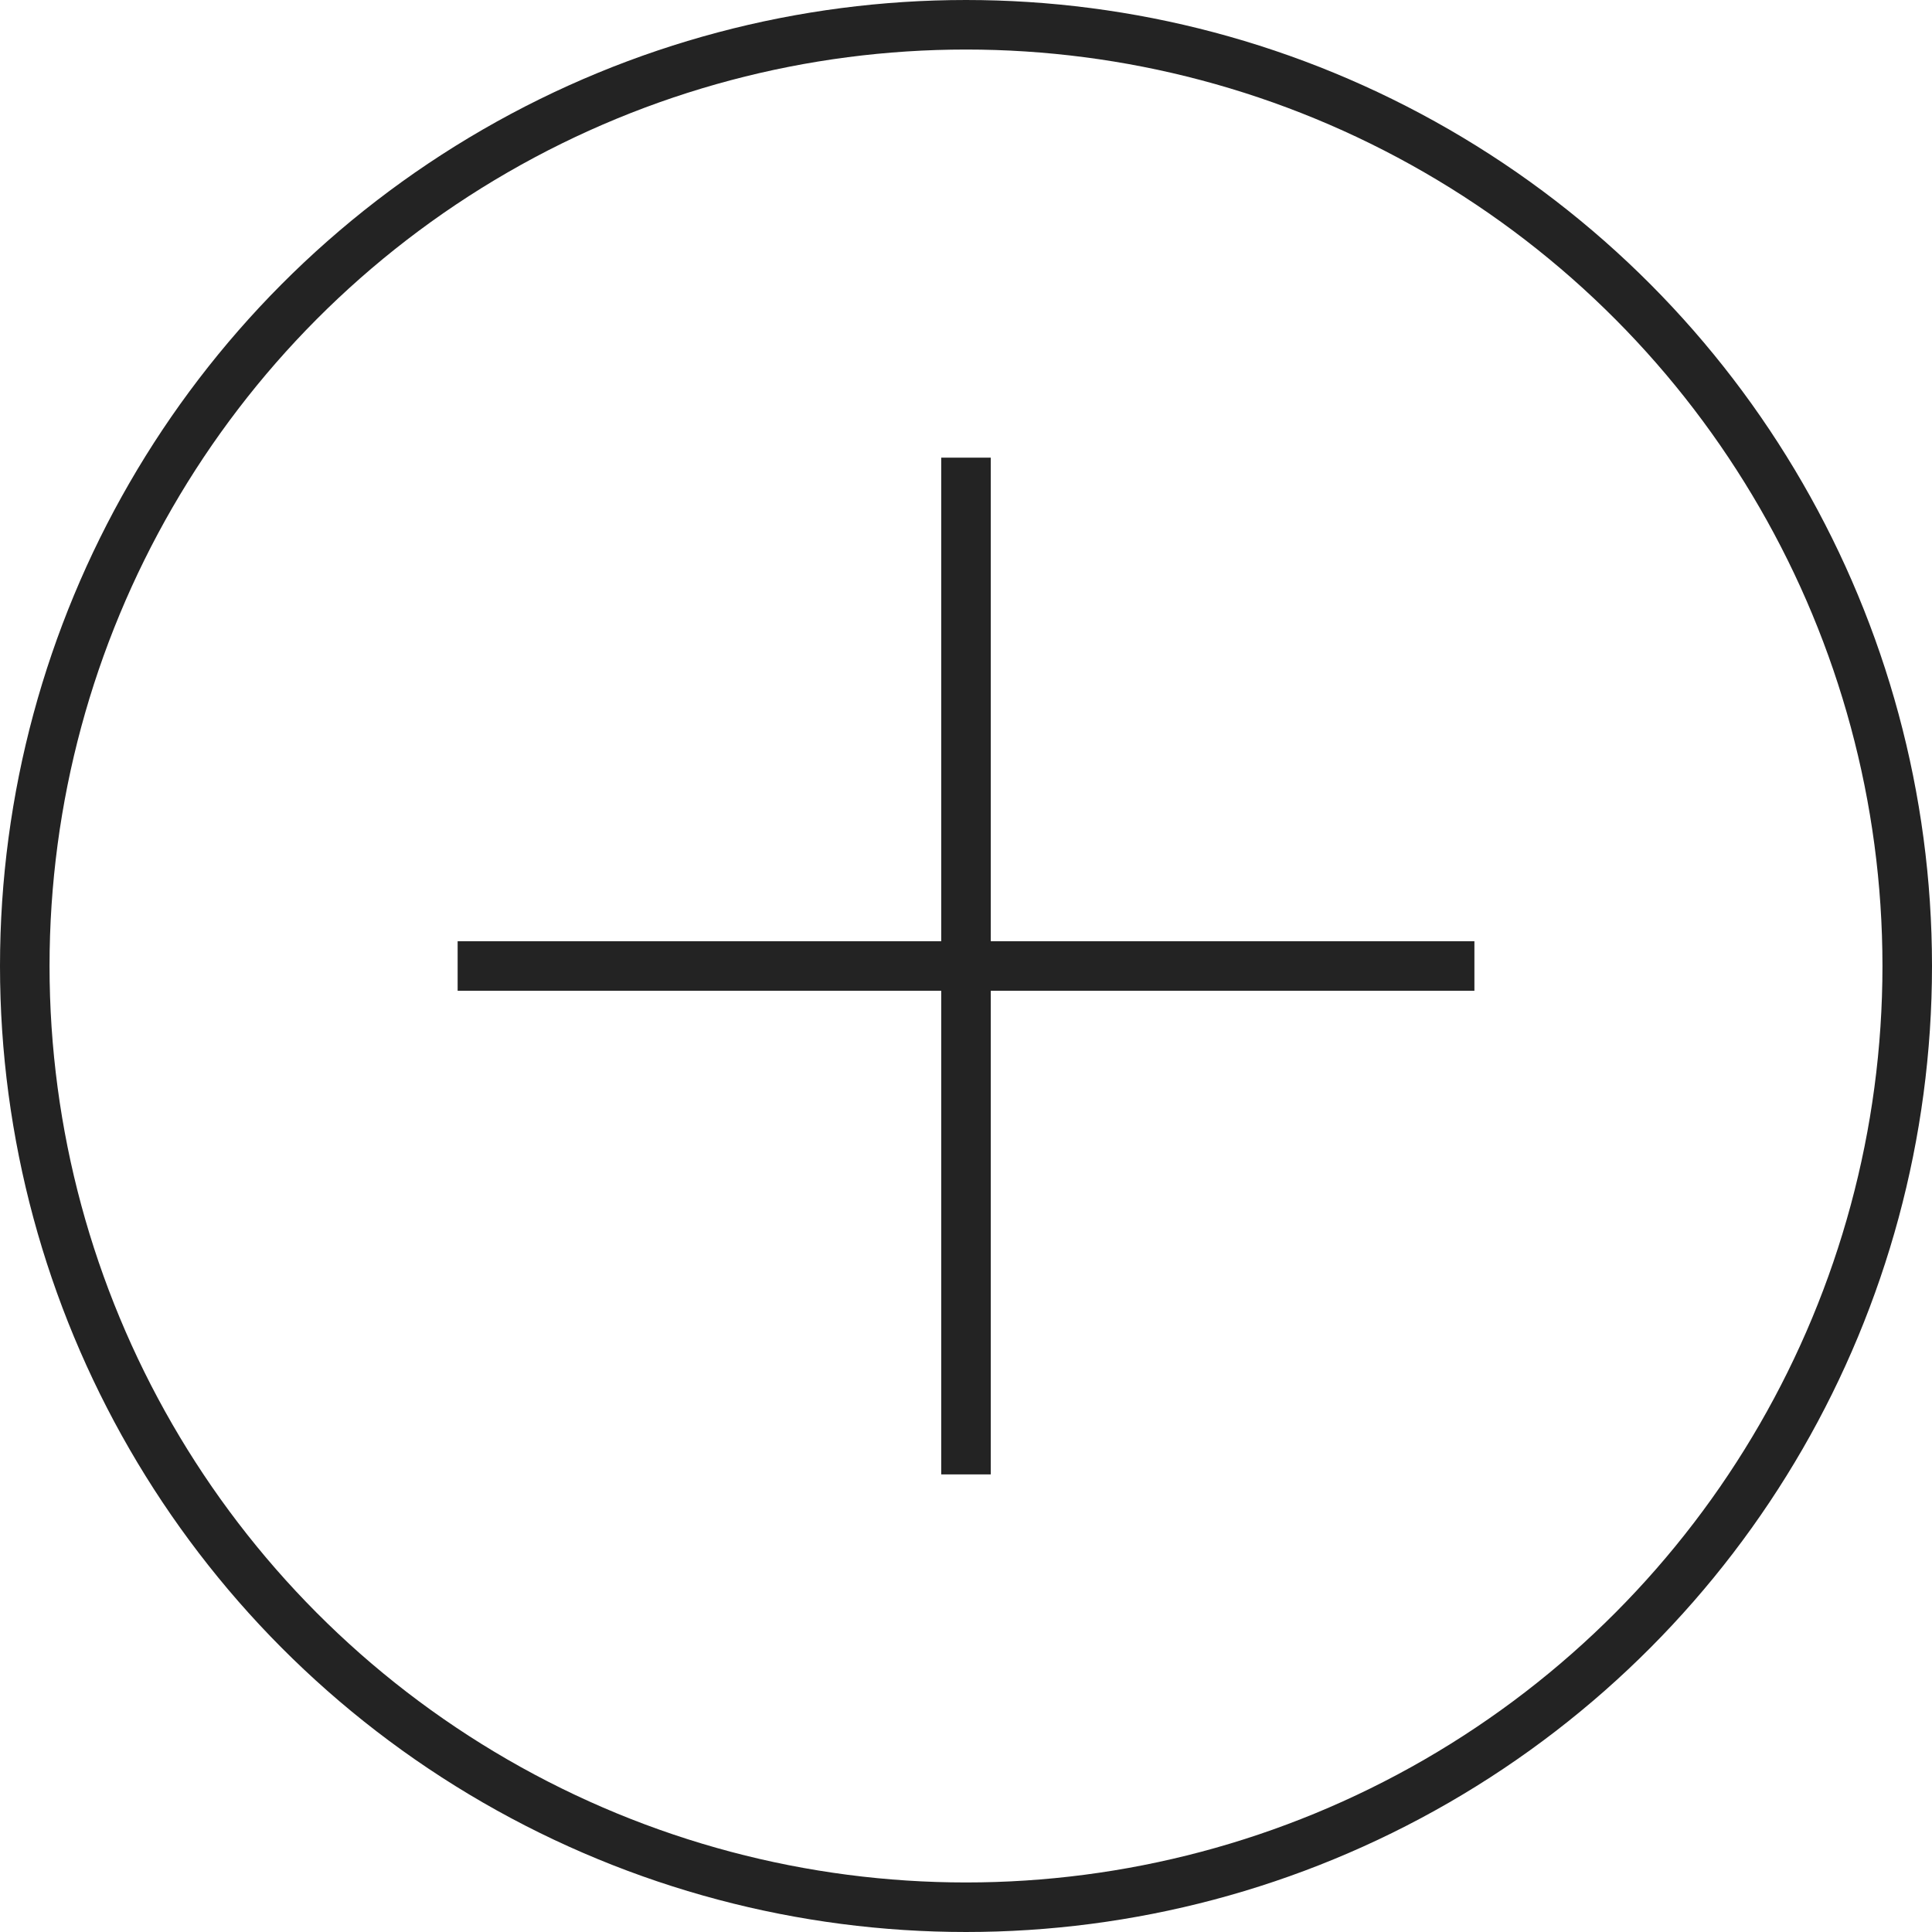 <svg xmlns="http://www.w3.org/2000/svg" width="39" height="39" viewBox="0 0 39 39"><g fill="none" stroke="#232323" stroke-width="1"><circle cx="19.5" cy="19.5" r="19.5" stroke="none"/><circle cx="19.5" cy="19.5" r="19" fill="none"/></g><g transform="translate(-1198.907 -503.026)"><path d="M0,0V20.525" transform="translate(1228.67 522.526) rotate(90)" fill="none" stroke="#232323" stroke-width="1"/><path d="M0,0V20.525" transform="translate(1218.407 532.789) rotate(180)" fill="none" stroke="#232323" stroke-width="1"/></g></svg>